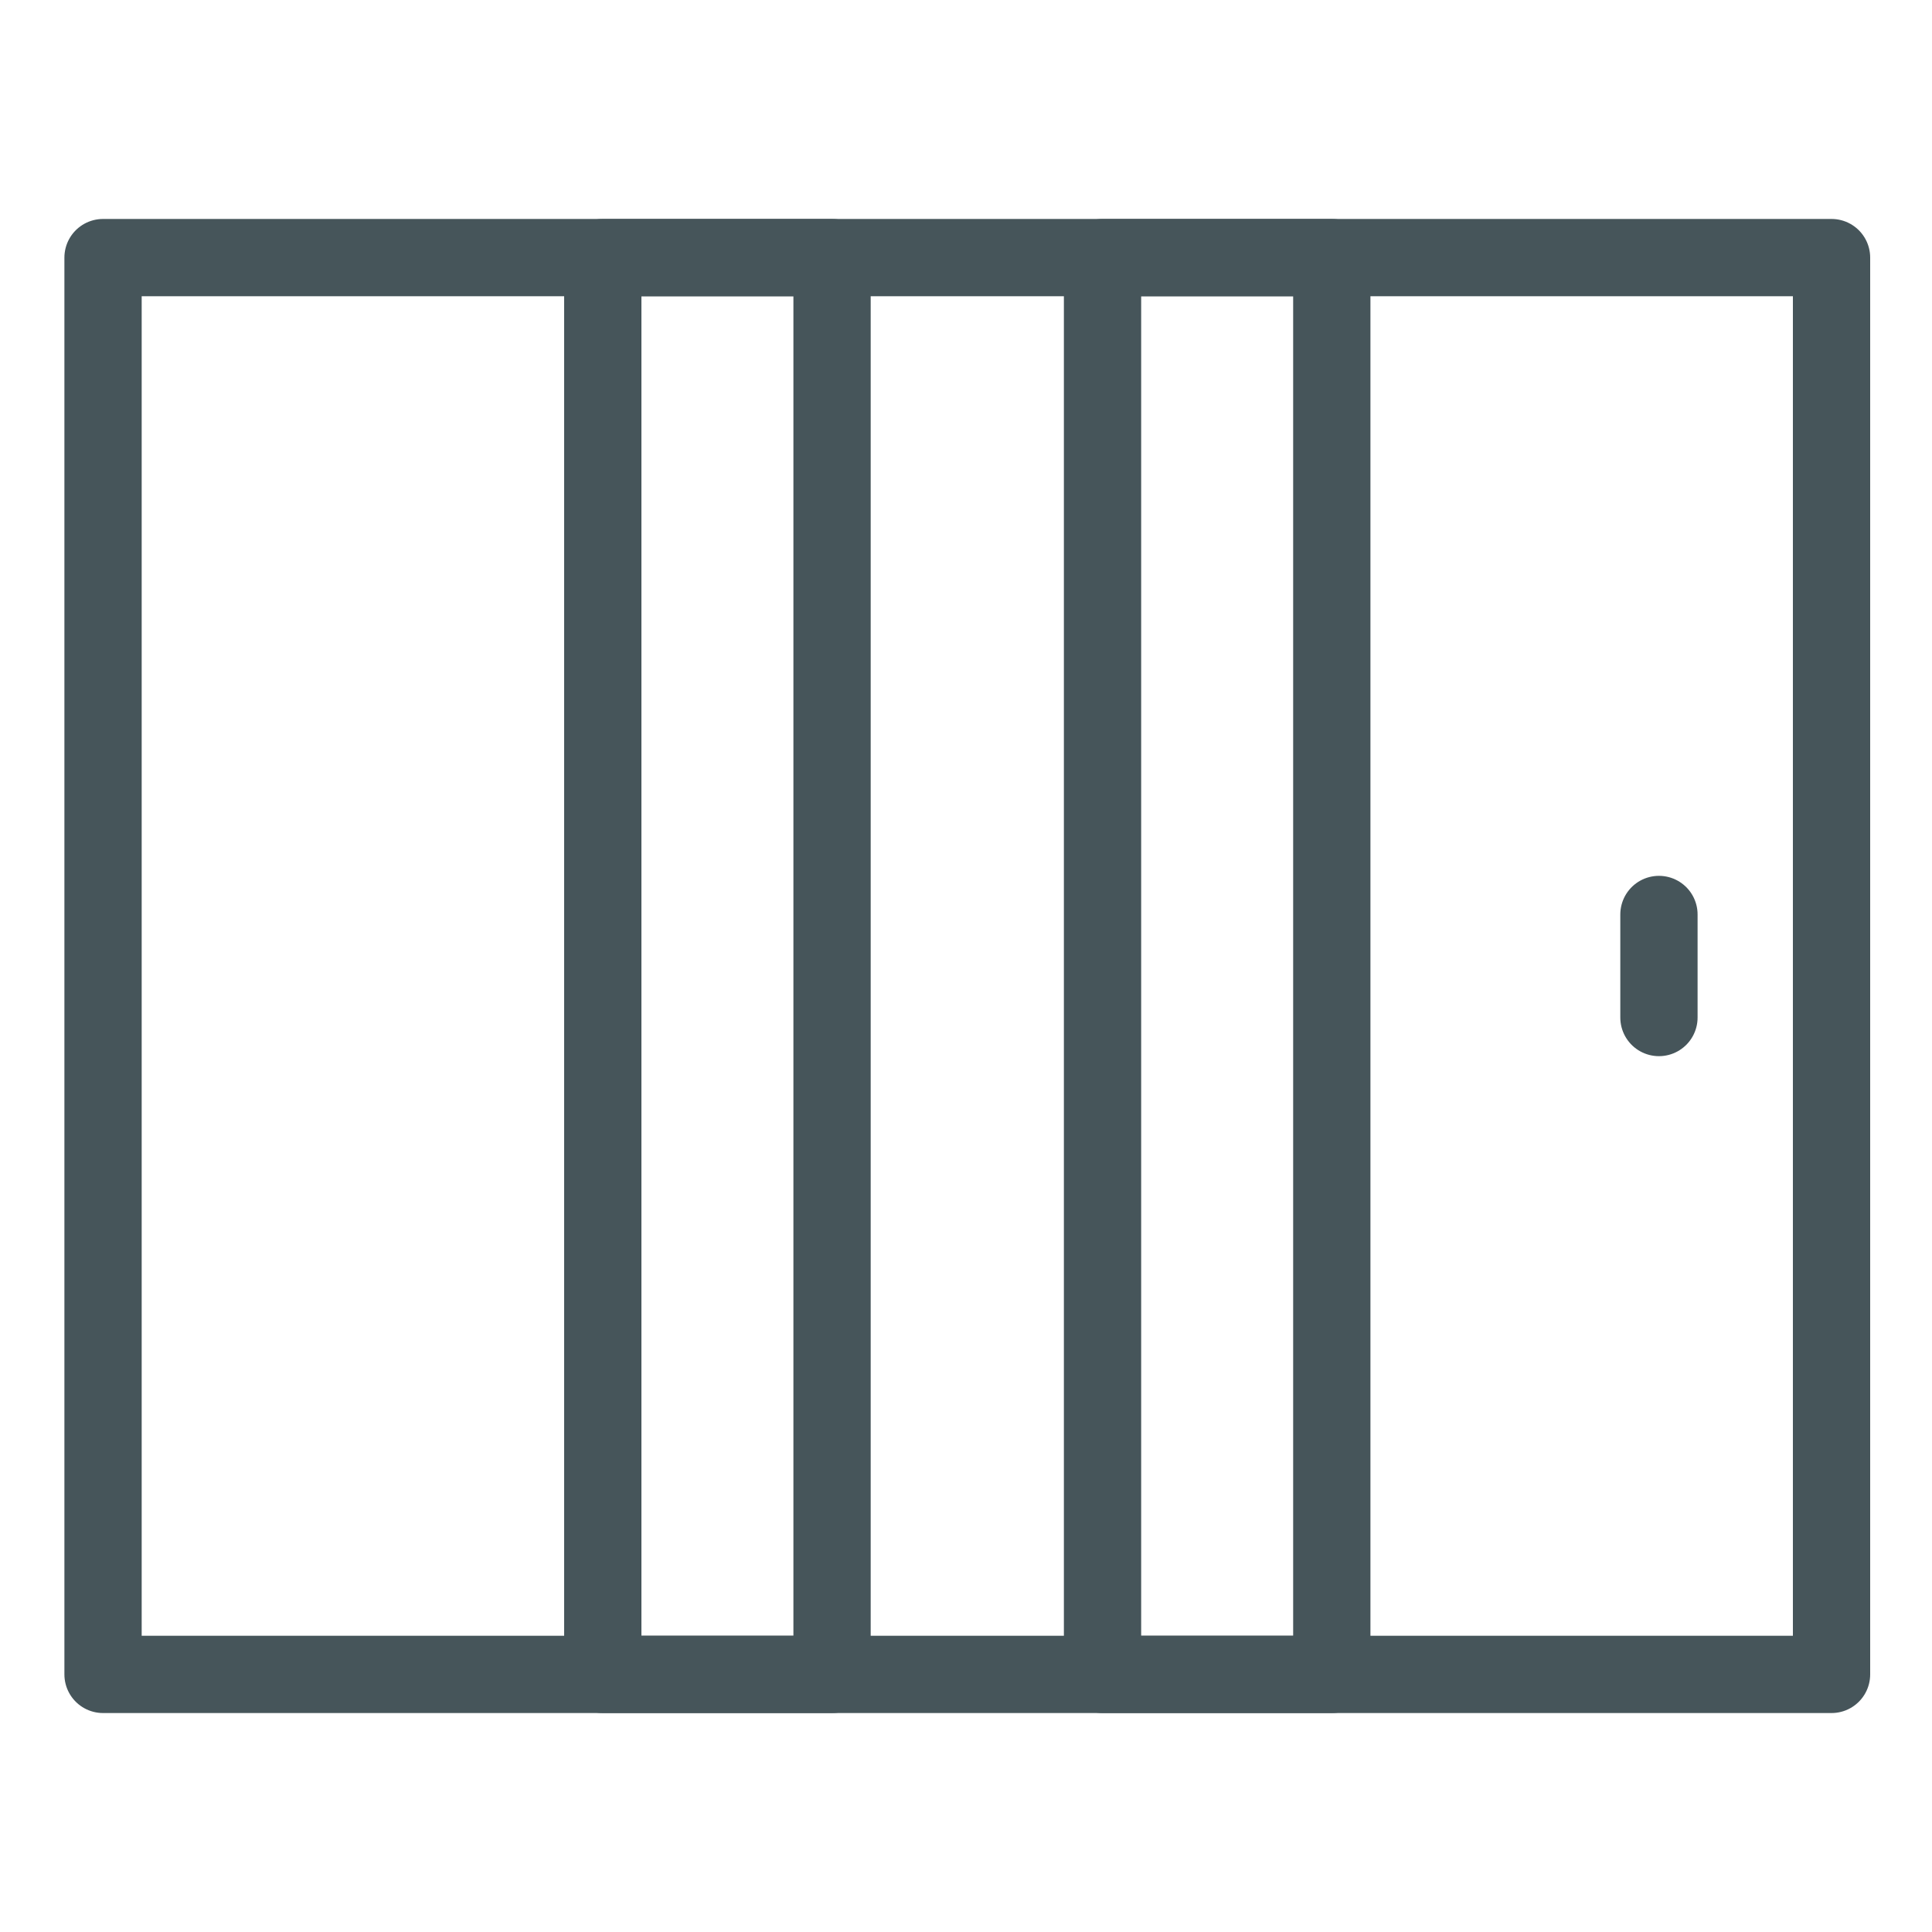 <?xml version="1.0" encoding="utf-8"?>
<!-- Generator: Adobe Illustrator 25.2.1, SVG Export Plug-In . SVG Version: 6.00 Build 0)  -->
<svg version="1.1" id="Layer_1" xmlns="http://www.w3.org/2000/svg" xmlns:xlink="http://www.w3.org/1999/xlink" x="0px" y="0px"
	 viewBox="0 0 75 75" style="enable-background:new 0 0 75 75;" xml:space="preserve">
<style type="text/css">
	.st0{fill:none;stroke:#46555A;stroke-width:3;stroke-linecap:round;stroke-linejoin:round;stroke-miterlimit:10;}
</style>
<path class="st0" d="M57,10H42.8v27.5V65H57h14.1V37.5V10H57z"/>
<path class="st0" d="M37.6,10H23.4v27.5V65h14.2h14.1V37.5V10H37.6z"/>
<path class="st0" d="M18.2,10H4v27.5V65h14.2h14.1V37.5V10H18.2z"/>
<path class="st0" d="M64.4,39.5v-4"/>
</svg>
